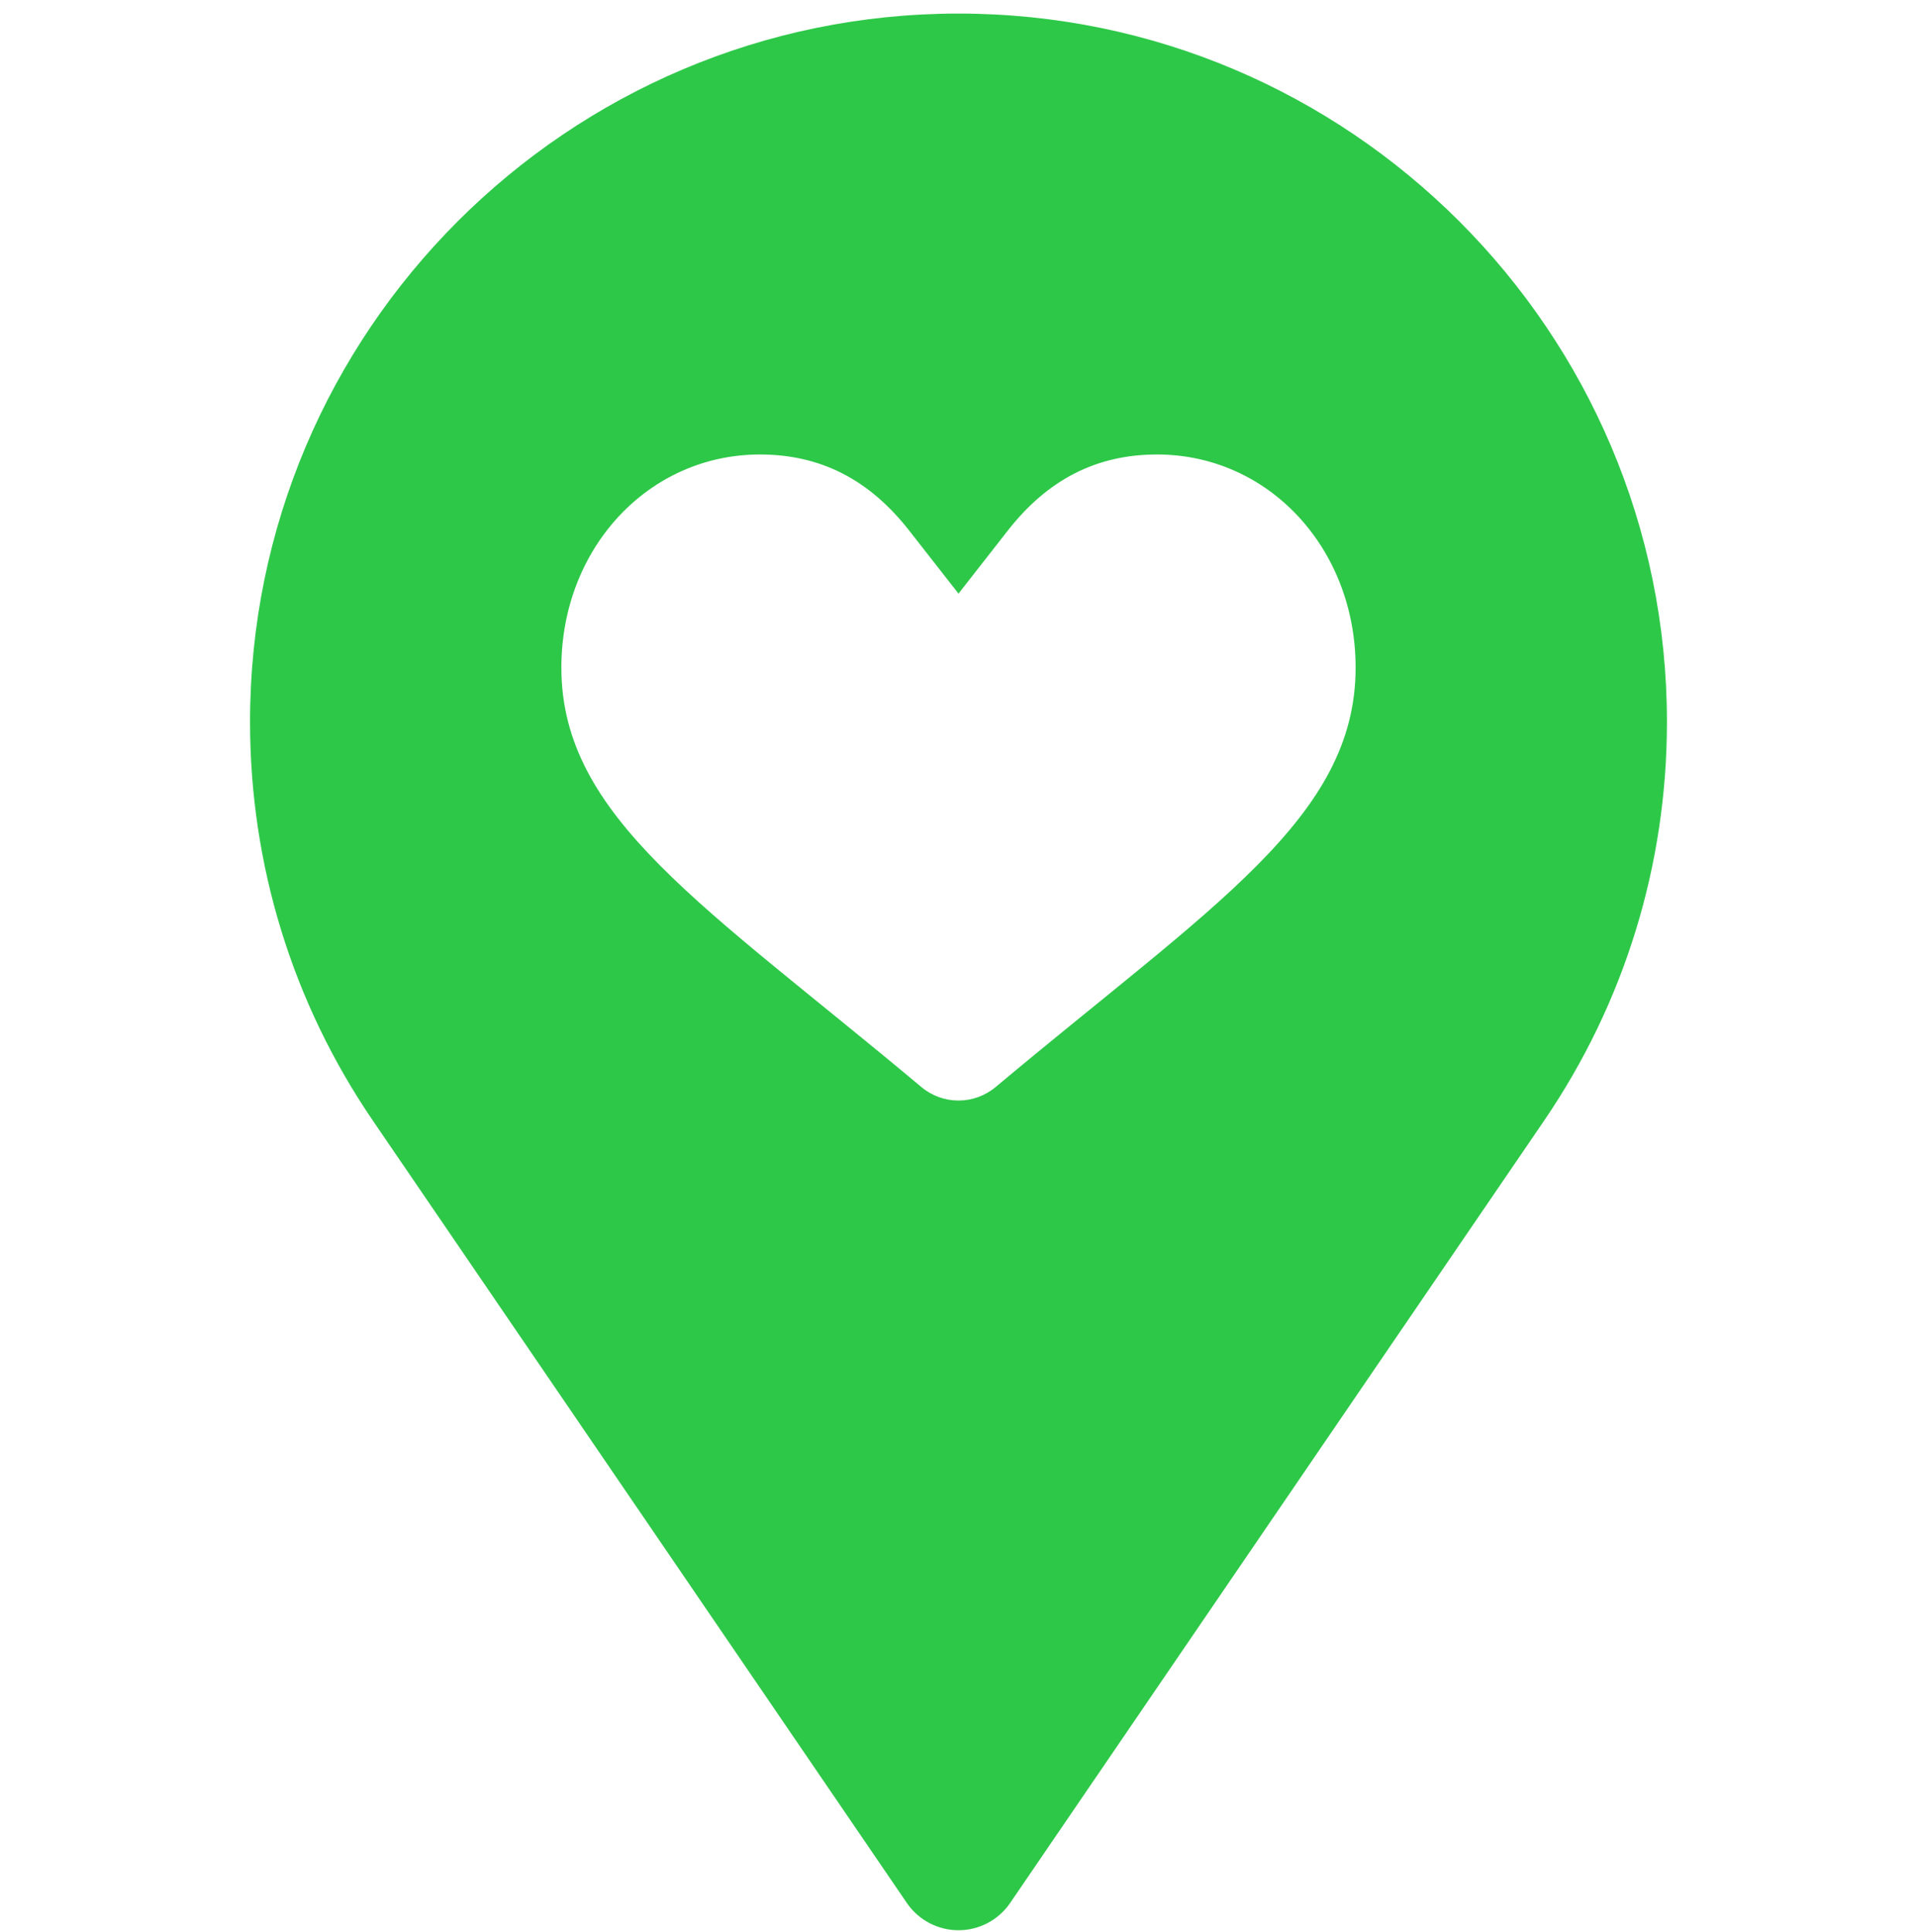<?xml version="1.0" encoding="UTF-8"?> <svg xmlns="http://www.w3.org/2000/svg" width="128" height="129" viewBox="0 0 128 129" fill="none"><g clip-path="url(#clip0_1293_7505)"><path d="M64 0.906C37.915 0.906 16.695 22.127 16.695 48.211C16.695 57.768 19.532 66.977 24.902 74.847L60.551 127.086C61.328 128.224 62.619 128.906 64 128.906C65.38 128.906 66.671 128.224 67.448 127.086L103.098 74.847C108.467 66.977 111.304 57.768 111.304 48.211C111.304 22.127 90.084 0.906 64 0.906ZM66.482 72.593C65.045 73.797 62.954 73.797 61.518 72.593C47.051 60.471 37.483 54.611 37.483 44.586C37.483 36.605 43.307 30.352 50.741 30.352C54.774 30.352 58.035 32.015 60.711 35.438L64 39.644L67.288 35.438C69.964 32.015 73.225 30.352 77.258 30.352C84.692 30.352 90.516 36.605 90.516 44.586C90.516 54.616 80.952 60.468 66.482 72.593Z" fill="#2EC849"></path></g><defs><clipPath id="clip0_1293_7505"><rect width="128" height="128" fill="white" transform="translate(0 0.906)"></rect></clipPath></defs></svg> 